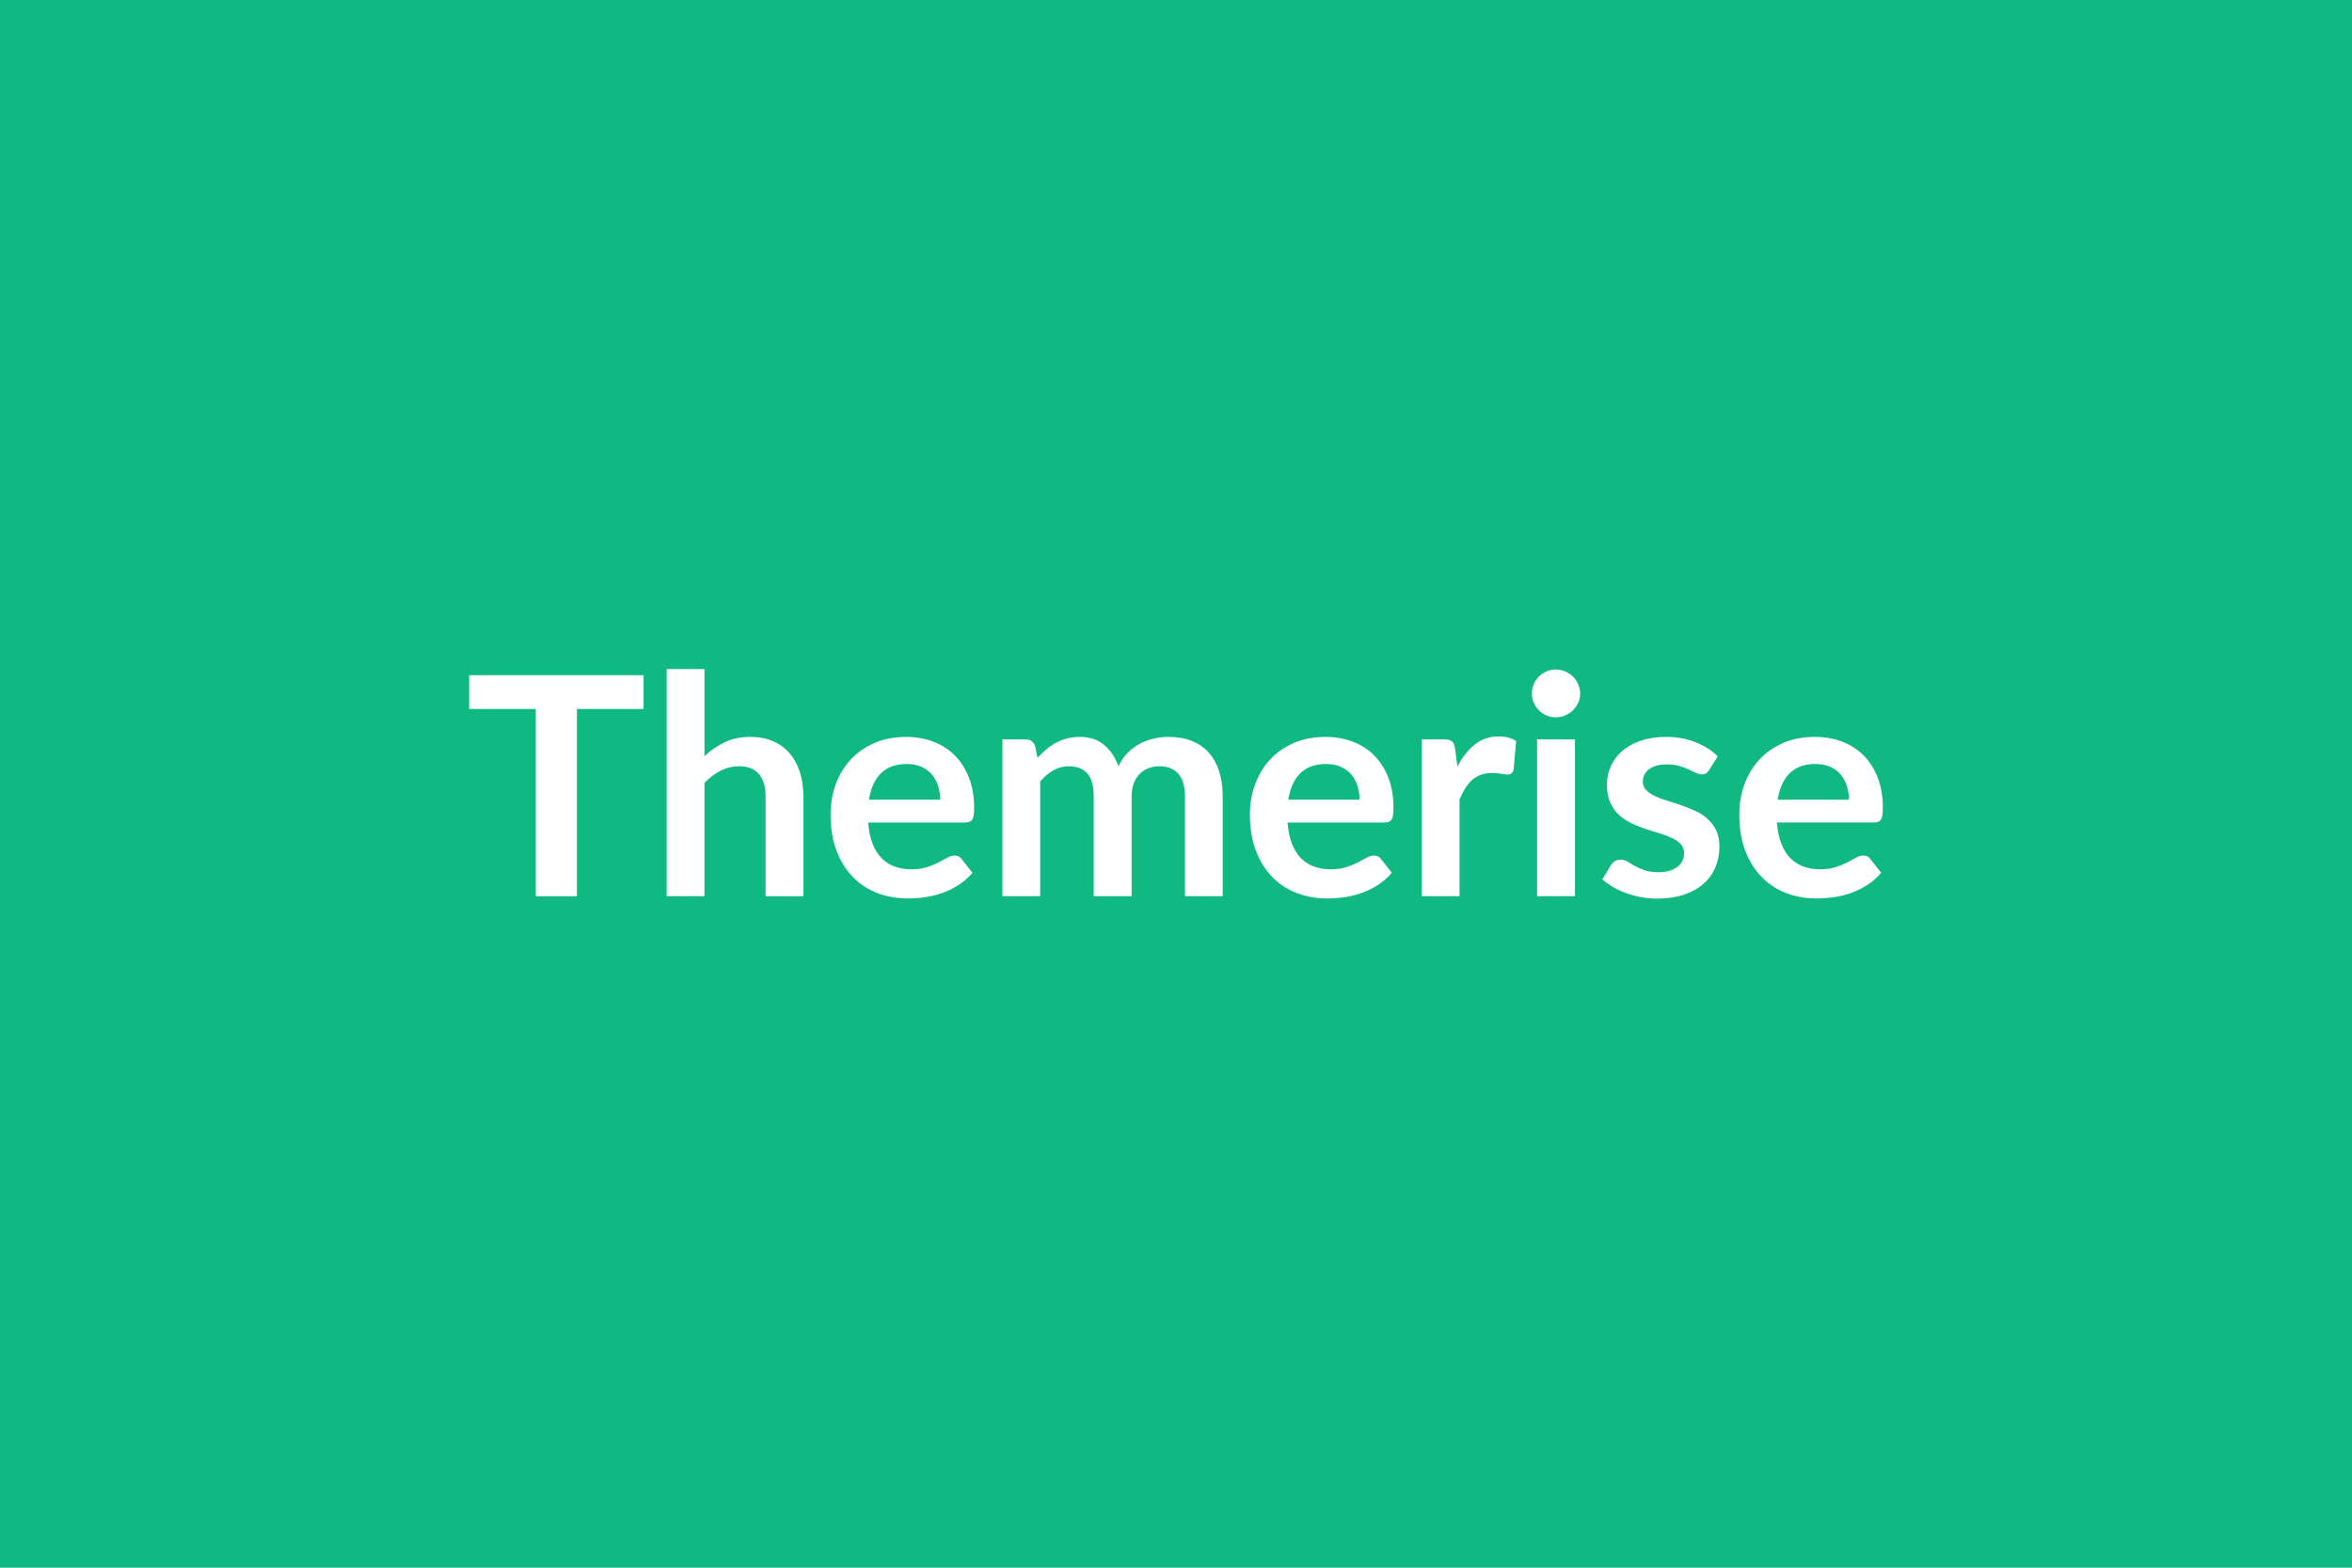 <svg xmlns="http://www.w3.org/2000/svg" width="600" height="400" viewBox="0 0 600 400"><rect width="100%" height="100%" fill="#10b981"/><path fill="#ffffff" d="M164.185 172.275v8.62h-17.01v47.77h-10.49v-47.77h-17v-8.62zm15.52-1.56v22.23q2.34-2.19 5.15-3.55 2.81-1.37 6.59-1.37 3.28 0 5.81 1.11 2.54 1.12 4.23 3.12 1.7 2.01 2.58 4.8.87 2.79.87 6.14v25.47h-9.63v-25.47q0-3.66-1.68-5.67-1.67-2.01-5.1-2.01-2.5 0-4.68 1.13-2.19 1.13-4.14 3.08v28.94h-9.63v-57.95zm41.97 33.34h18.17q0-1.87-.53-3.53-.52-1.66-1.58-2.9-1.05-1.25-2.67-1.97t-3.76-.72q-4.17 0-6.57 2.37-2.4 2.38-3.06 6.75m24.57 5.81h-24.77q.23 3.08 1.09 5.33.86 2.24 2.26 3.7 1.41 1.46 3.34 2.18 1.93.73 4.27.73t4.04-.55q1.69-.55 2.96-1.21t2.22-1.21q.96-.54 1.86-.54 1.2 0 1.79.89l2.77 3.51q-1.6 1.88-3.59 3.14-1.99 1.27-4.15 2.03-2.17.76-4.41 1.07t-4.35.31q-4.17 0-7.76-1.38t-6.24-4.09q-2.65-2.72-4.17-6.71-1.52-4-1.52-9.26 0-4.1 1.32-7.71 1.33-3.6 3.8-6.28 2.48-2.67 6.05-4.23t8.05-1.56q3.79 0 6.98 1.21 3.2 1.21 5.5 3.53t3.61 5.69q1.31 3.38 1.31 7.71 0 2.18-.47 2.94t-1.79.76m19.11 18.8h-9.64v-40.01h5.89q1.87 0 2.46 1.75l.62 2.96q1.06-1.17 2.21-2.14t2.45-1.68q1.31-.7 2.81-1.11t3.3-.41q3.78 0 6.22 2.05 2.43 2.05 3.64 5.44.94-1.99 2.34-3.41 1.41-1.43 3.08-2.32 1.68-.9 3.57-1.33t3.81-.43q3.31 0 5.88 1.02 2.58 1.01 4.33 2.96 1.76 1.95 2.67 4.76.92 2.81.92 6.43v25.47h-9.63v-25.47q0-3.82-1.68-5.75t-4.91-1.93q-1.48 0-2.75.51-1.27.5-2.23 1.46-.95.95-1.5 2.4-.54 1.44-.54 3.31v25.47h-9.67v-25.47q0-4.01-1.62-5.85-1.62-1.83-4.74-1.83-2.11 0-3.92 1.03-1.81 1.04-3.37 2.83zm63.29-24.61h18.18q0-1.87-.53-3.53t-1.58-2.9q-1.05-1.25-2.67-1.97t-3.76-.72q-4.18 0-6.58 2.37-2.39 2.38-3.06 6.75m24.57 5.81h-24.76q.23 3.08 1.09 5.33.86 2.24 2.26 3.7 1.41 1.46 3.34 2.18 1.93.73 4.27.73t4.03-.55q1.7-.55 2.97-1.21 1.26-.66 2.22-1.21.96-.54 1.85-.54 1.21 0 1.8.89l2.77 3.51q-1.6 1.88-3.59 3.14-1.99 1.27-4.16 2.03-2.16.76-4.4 1.07-2.25.31-4.35.31-4.17 0-7.76-1.38t-6.24-4.09q-2.65-2.72-4.18-6.71-1.52-4-1.52-9.26 0-4.1 1.33-7.71 1.33-3.6 3.8-6.28 2.48-2.67 6.05-4.23t8.05-1.56q3.78 0 6.98 1.21t5.5 3.53 3.61 5.69q1.3 3.38 1.3 7.71 0 2.18-.46 2.94-.47.76-1.8.76m17.98-18.8.59 4.53q1.87-3.59 4.44-5.64 2.58-2.05 6.09-2.05 2.77 0 4.44 1.21l-.62 7.22q-.2.7-.57.99-.37.3-.99.3-.59 0-1.74-.2-1.15-.19-2.24-.19-1.6 0-2.85.46-1.24.47-2.24 1.35-.99.88-1.75 2.12-.76 1.25-1.43 2.85v24.65h-9.63v-40.01h5.65q1.49 0 2.07.52.59.53.78 1.89m20.91-2.41h9.67v40.01h-9.67zm10.99-11.66q0 1.24-.5 2.33-.51 1.1-1.35 1.92t-1.97 1.3q-1.13.49-2.42.49-1.24 0-2.36-.49-1.11-.48-1.93-1.3t-1.3-1.92q-.49-1.09-.49-2.33 0-1.29.49-2.42.48-1.13 1.3-1.95t1.93-1.31q1.12-.49 2.36-.49 1.29 0 2.42.49t1.97 1.31 1.35 1.95q.5 1.13.5 2.42m35.1 15.98-2.18 3.48q-.39.62-.82.87-.43.26-1.09.26-.7 0-1.5-.39t-1.86-.88q-1.05-.49-2.39-.88-1.35-.39-3.18-.39-2.85 0-4.47 1.21t-1.62 3.16q0 1.29.84 2.16.84.88 2.22 1.54 1.39.67 3.14 1.19 1.76.53 3.57 1.16 1.82.62 3.57 1.42 1.76.8 3.14 2.03 1.39 1.23 2.22 2.94.84 1.72.84 4.13 0 2.89-1.03 5.33t-3.06 4.21q-2.03 1.78-5.01 2.77-2.99.99-6.89.99-2.06 0-4.03-.37t-3.79-1.03q-1.81-.66-3.35-1.56t-2.71-1.95l2.22-3.67q.43-.66 1.02-1.01.58-.35 1.48-.35.89 0 1.69.51.8.5 1.86 1.09 1.05.58 2.47 1.09 1.43.51 3.61.51 1.72 0 2.94-.41 1.23-.41 2.03-1.08.8-.66 1.17-1.54.37-.87.37-1.81 0-1.4-.84-2.3-.83-.9-2.22-1.56-1.38-.66-3.16-1.19-1.77-.53-3.62-1.15-1.86-.62-3.63-1.46-1.78-.84-3.16-2.13t-2.22-3.16-.84-4.52q0-2.46.97-4.68.98-2.22 2.87-3.88t4.72-2.65q2.83-1 6.53-1 4.14 0 7.53 1.37 3.39 1.36 5.65 3.58m15.29 11.08h18.18q0-1.87-.53-3.53t-1.58-2.9q-1.05-1.25-2.67-1.97t-3.77-.72q-4.17 0-6.57 2.37-2.4 2.38-3.06 6.75m24.57 5.81h-24.76q.23 3.08 1.09 5.33.86 2.24 2.26 3.7t3.33 2.18q1.94.73 4.28.73 2.33 0 4.03-.55t2.97-1.21q1.26-.66 2.22-1.21.95-.54 1.85-.54 1.21 0 1.8.89l2.76 3.51q-1.59 1.88-3.58 3.14-1.99 1.27-4.16 2.03-2.16.76-4.4 1.07-2.25.31-4.35.31-4.18 0-7.76-1.38-3.59-1.38-6.24-4.09-2.66-2.72-4.18-6.71-1.52-4-1.52-9.26 0-4.1 1.33-7.71 1.32-3.6 3.8-6.28 2.48-2.67 6.05-4.23 3.56-1.56 8.05-1.56 3.78 0 6.98 1.21t5.5 3.53 3.61 5.69q1.3 3.38 1.3 7.71 0 2.18-.46 2.94-.47.76-1.8.76"/></svg>